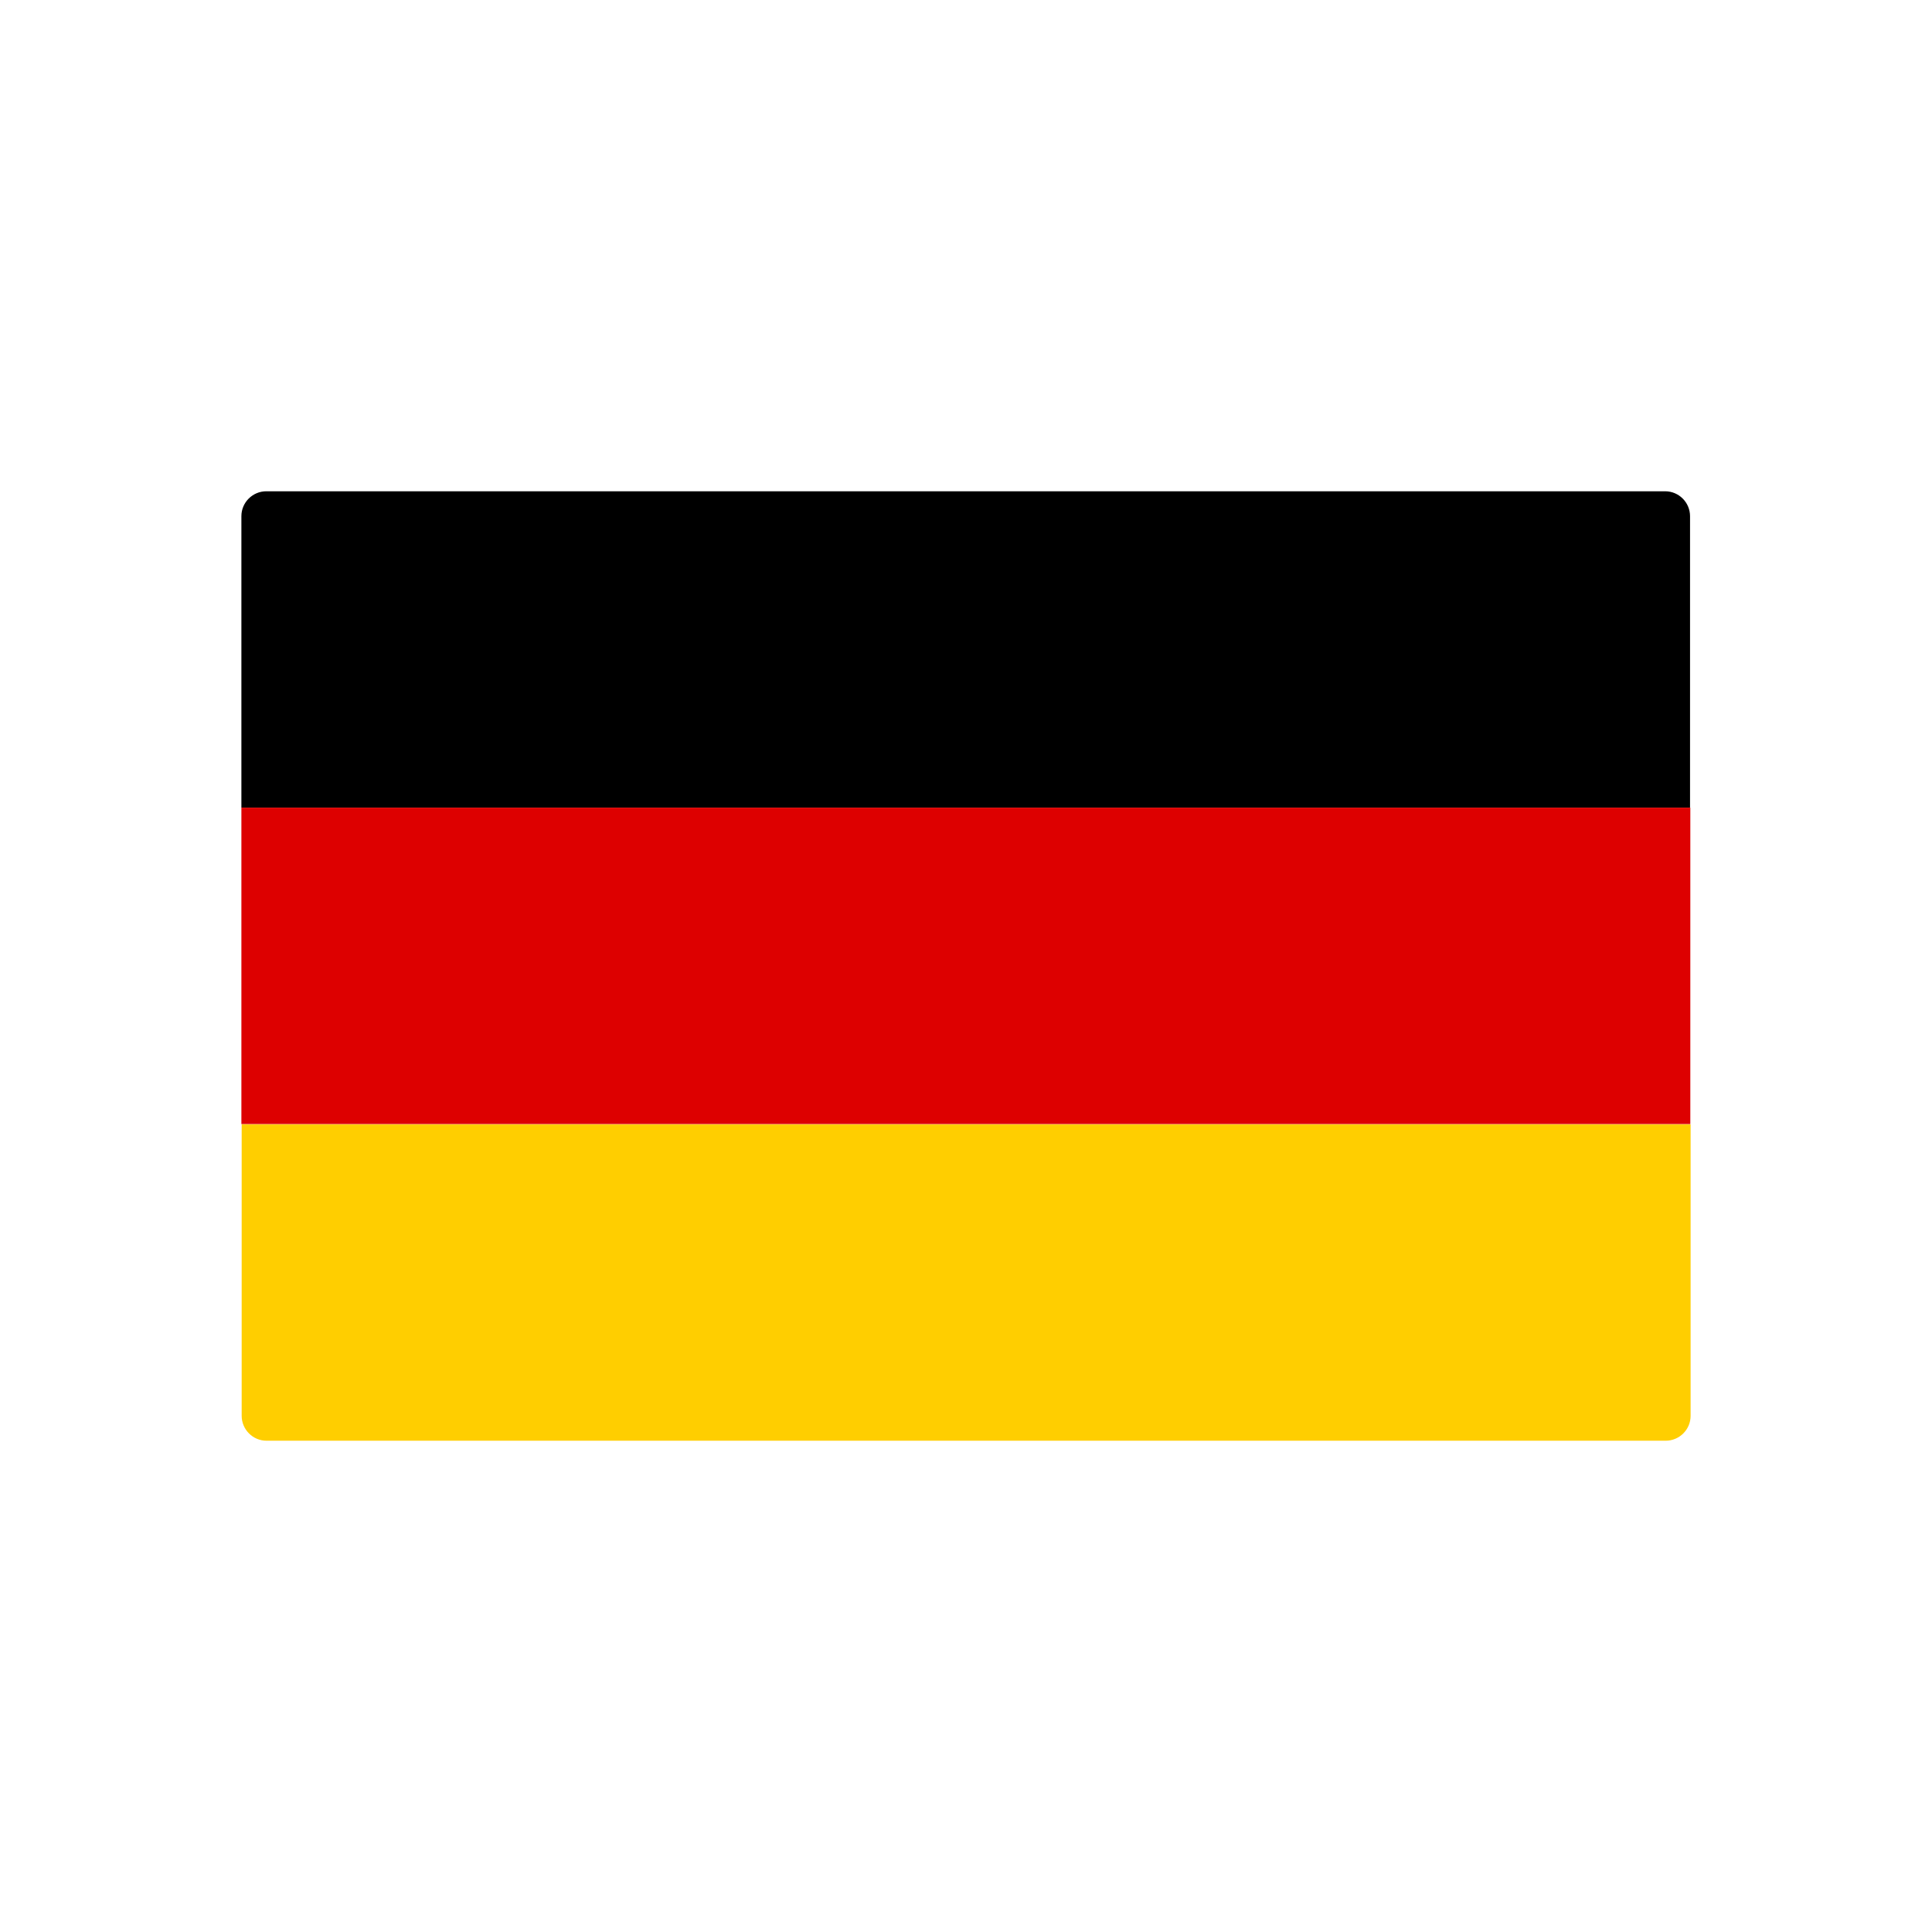 <?xml version="1.0" ?><!DOCTYPE svg  PUBLIC '-//W3C//DTD SVG 1.1//EN'  'http://www.w3.org/Graphics/SVG/1.1/DTD/svg11.dtd'><svg height="6.827in" style="shape-rendering:geometricPrecision; text-rendering:geometricPrecision; image-rendering:optimizeQuality; fill-rule:evenodd; clip-rule:evenodd" viewBox="0 0 6.827 6.827" width="6.827in" xml:space="preserve" xmlns="http://www.w3.org/2000/svg" xmlns:xlink="http://www.w3.org/1999/xlink"><defs><style type="text/css">
   <![CDATA[
    .fil3 {fill:none}
    .fil0 {fill:black}
    .fil2 {fill:#DD0000}
    .fil1 {fill:#FFCE00}
   ]]>
  </style></defs><g id="Layer_x0020_1"><g id="_334775536"><path class="fil0" d="M5.973 2.854l-5.12 0 0 -1.03c0,-0.049 0.04,-0.088 0.088,-0.088l4.943 0c0.049,0 0.088,0.04 0.088,0.088l0 1.03z" id="_334775656"/><path class="fil1" d="M5.885 5.091l-4.943 0c-0.049,0 -0.088,-0.04 -0.088,-0.088l0 -1.03 5.12 0 0 1.03c0,0.049 -0.04,0.088 -0.088,0.088z" id="_334775608"/><polygon class="fil2" id="_334776160" points="0.853,2.854 5.973,2.854 5.973,3.972 0.853,3.972 "/></g></g><rect class="fil3" height="6.827" width="6.827"/></svg>